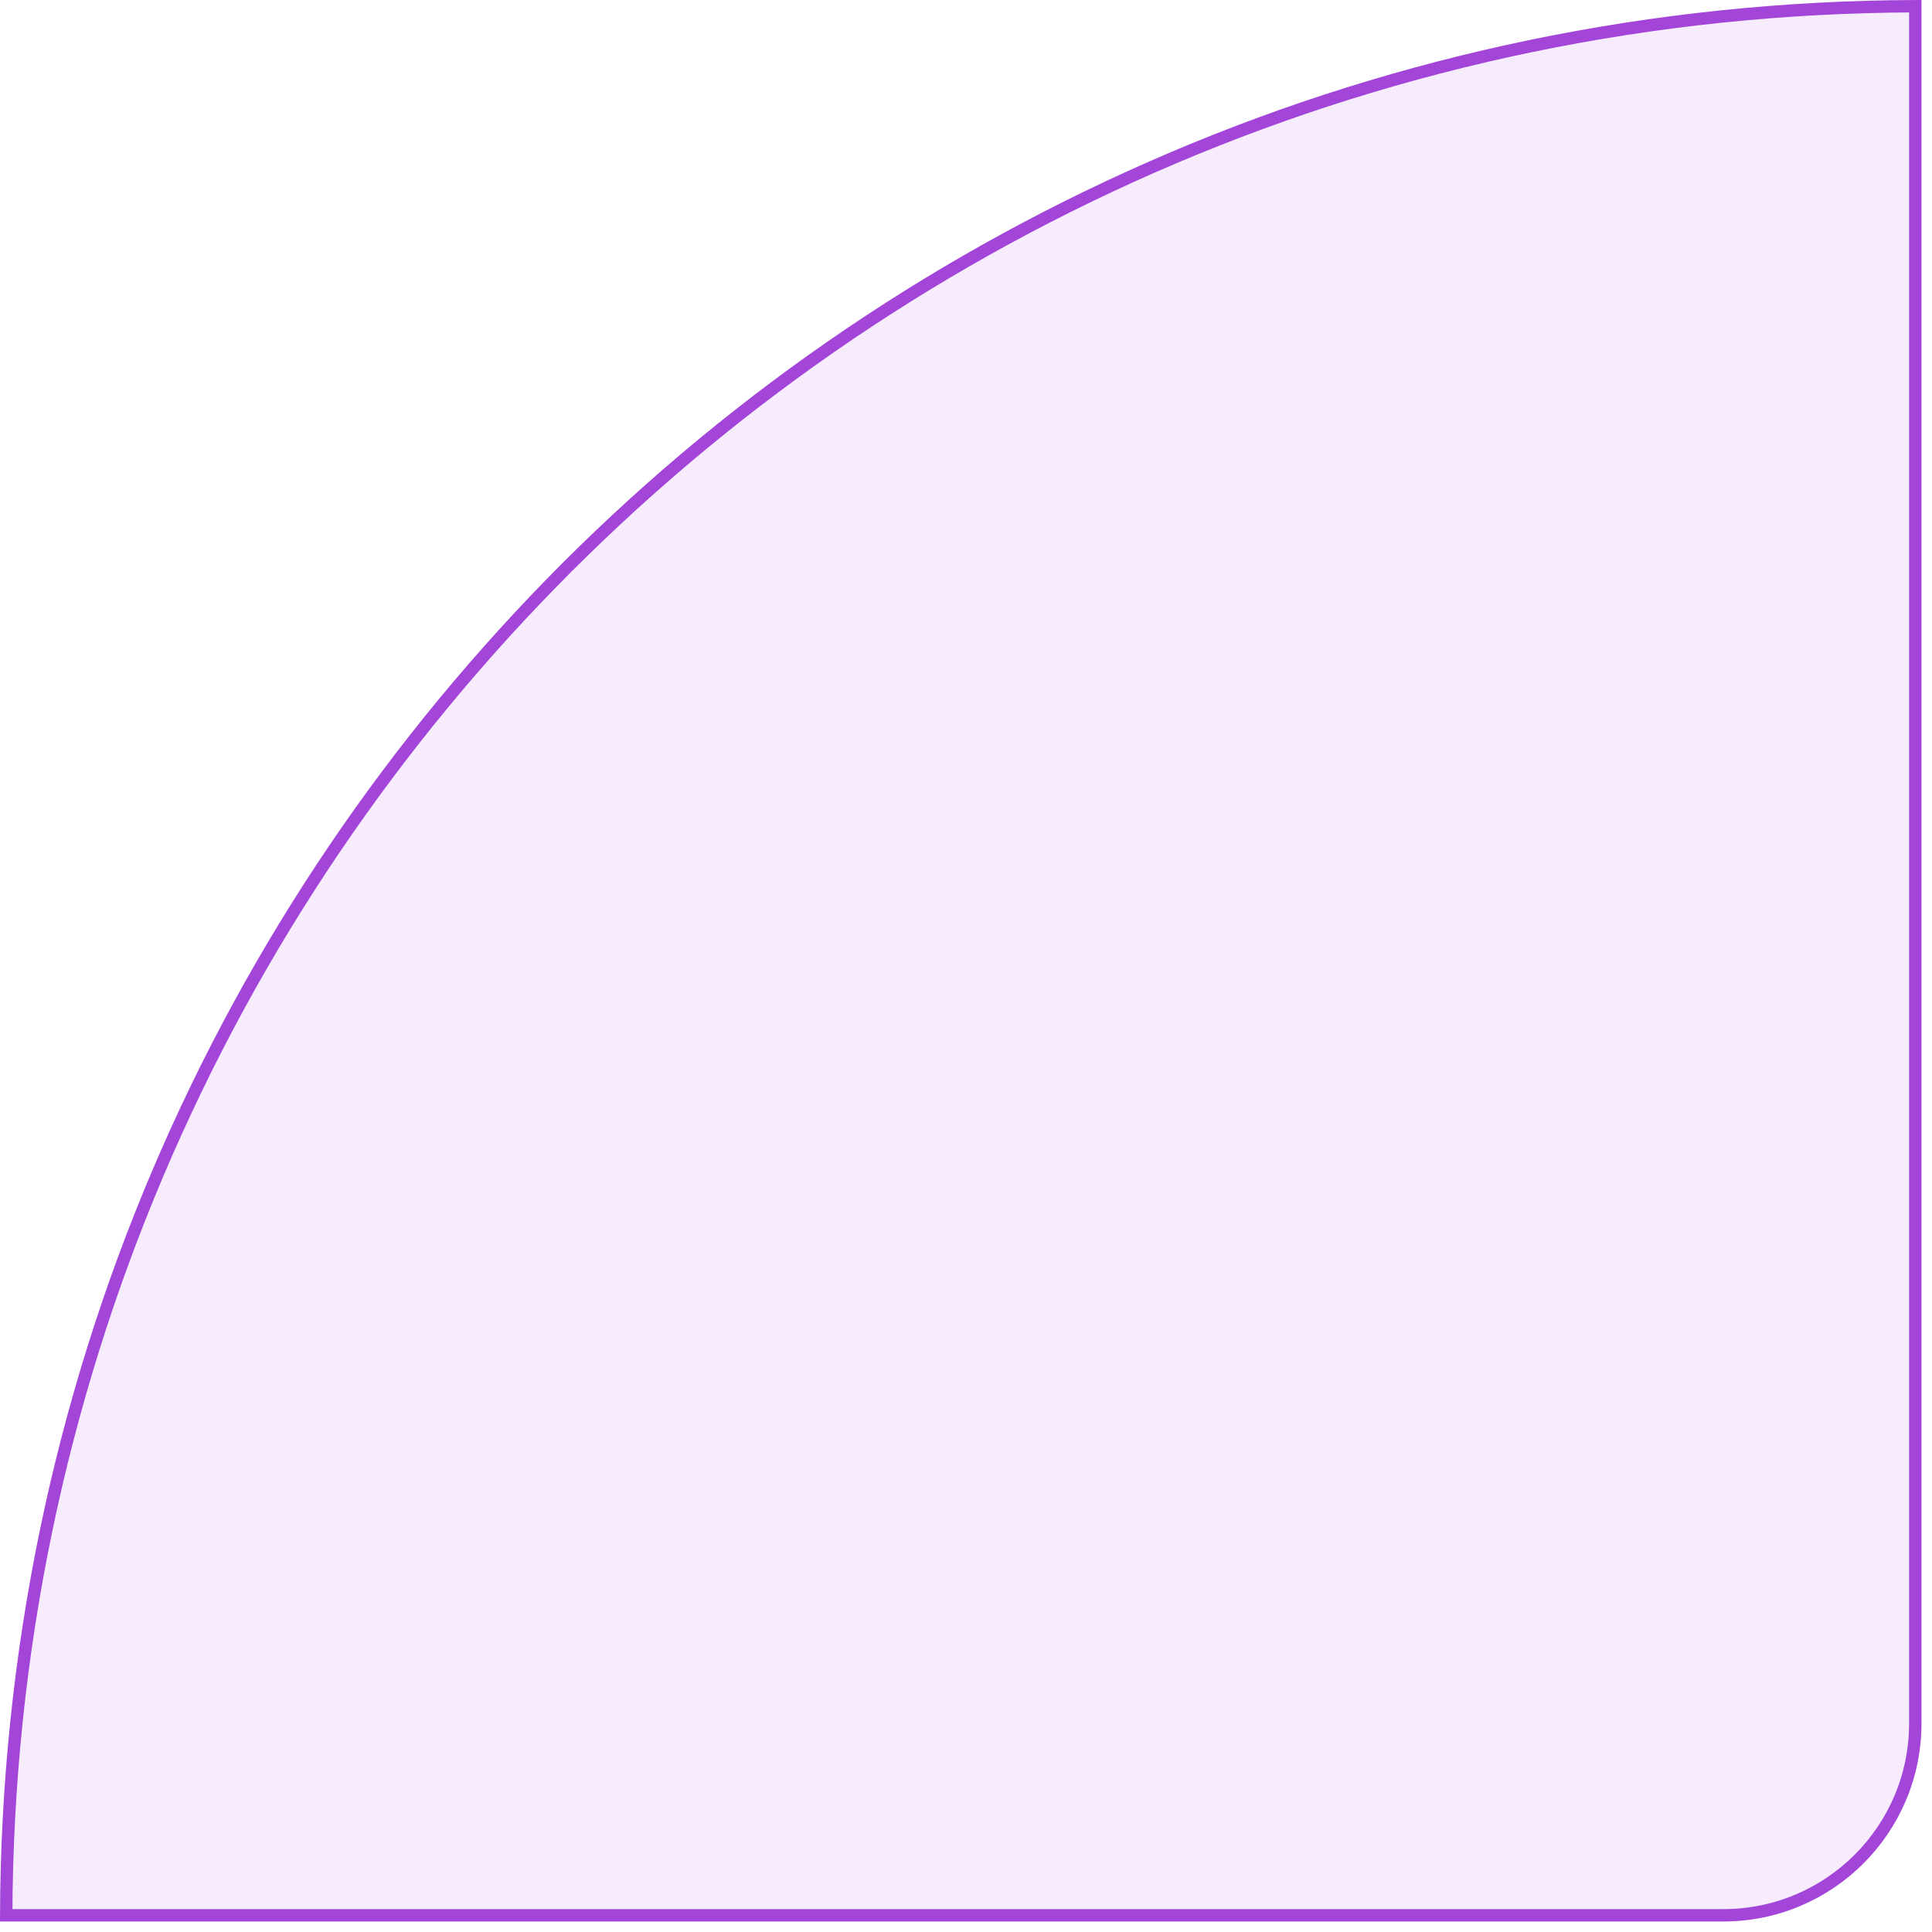 <svg width="156" height="156" viewBox="0 0 156 156" fill="none" xmlns="http://www.w3.org/2000/svg">
<path d="M154.651 0.501V139.151C154.651 147.712 147.712 154.651 139.151 154.651H0.501C0.77 69.636 69.636 0.77 154.651 0.501Z" fill="#A245D8" fill-opacity="0.1" stroke="#A245D8"/>
</svg>
